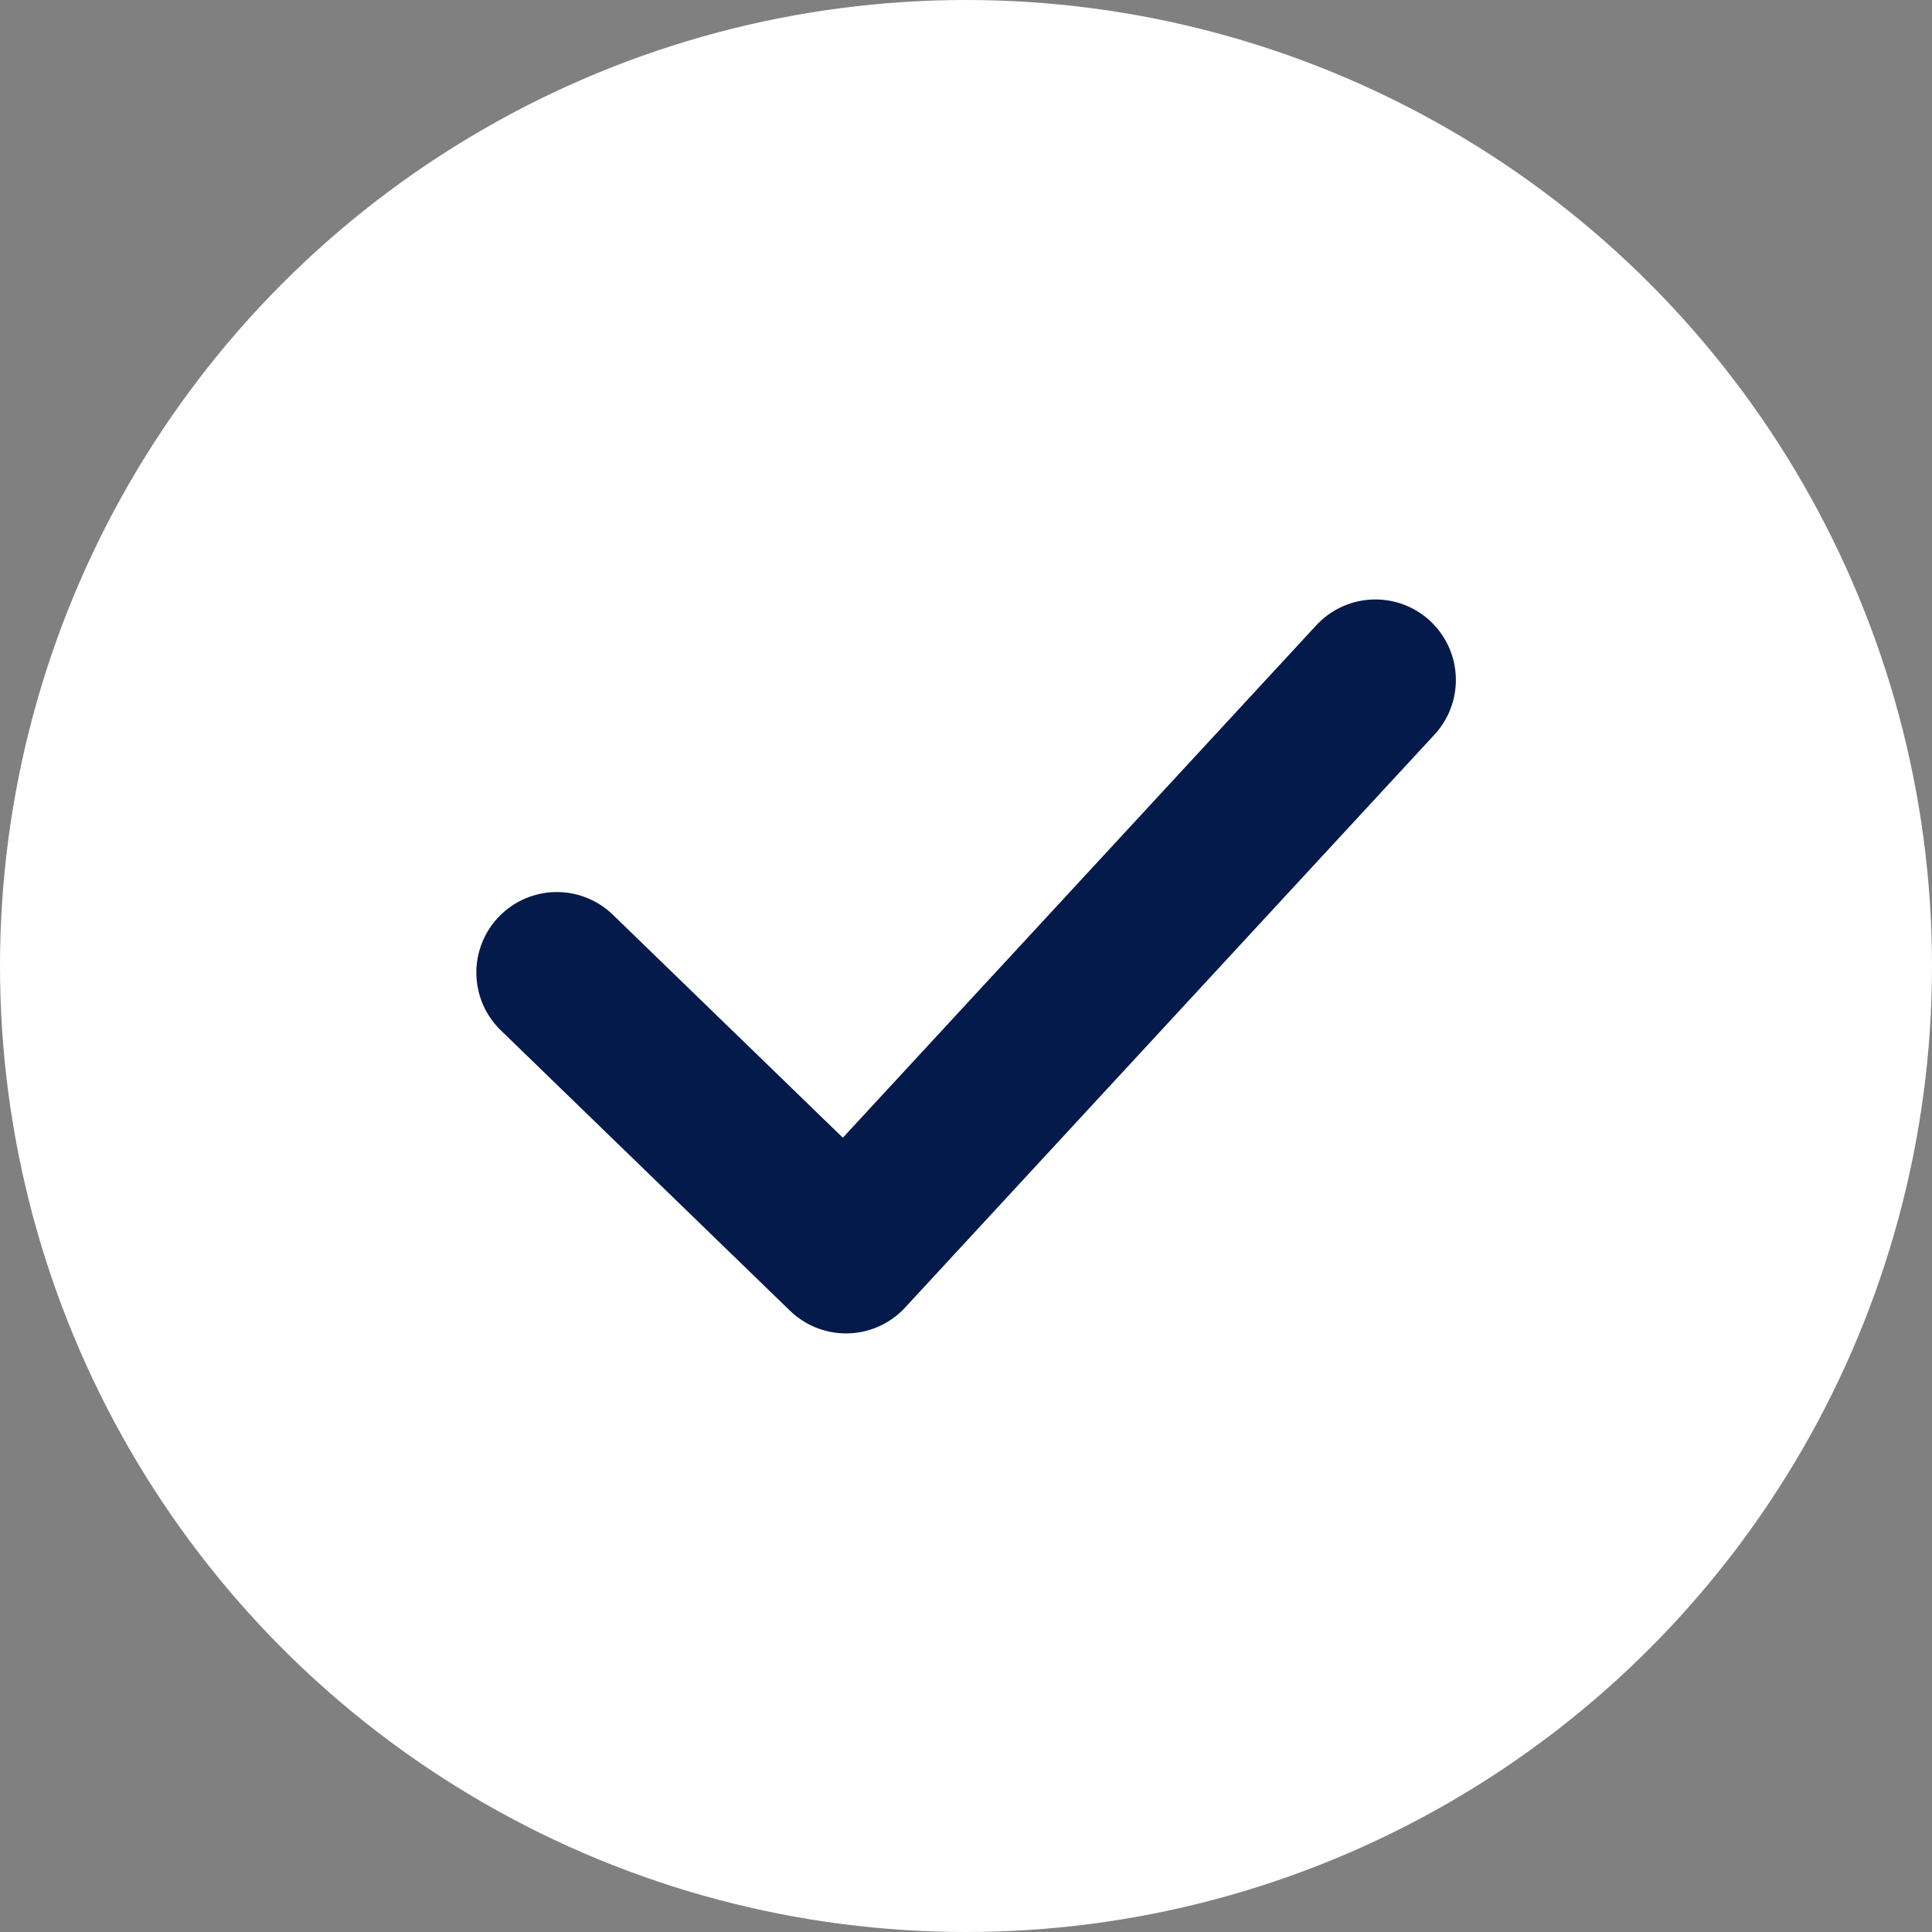 <svg xmlns="http://www.w3.org/2000/svg" width="18" height="18" viewBox="0 0 18 18"><rect x="0" y="0" width="18" height="18" fill="#808080" stroke="none"/><g transform="translate(-836 -3601)"><circle cx="9" cy="9" r="9" transform="translate(836 3601)" fill="#fff"/><path d="M133.045,245.6l2.694,2.612,4.932-5.338" transform="translate(708.143 3364.461)" fill="none" stroke="#031a4a" stroke-linecap="round" stroke-linejoin="round" stroke-width="1.5"/></g></svg>